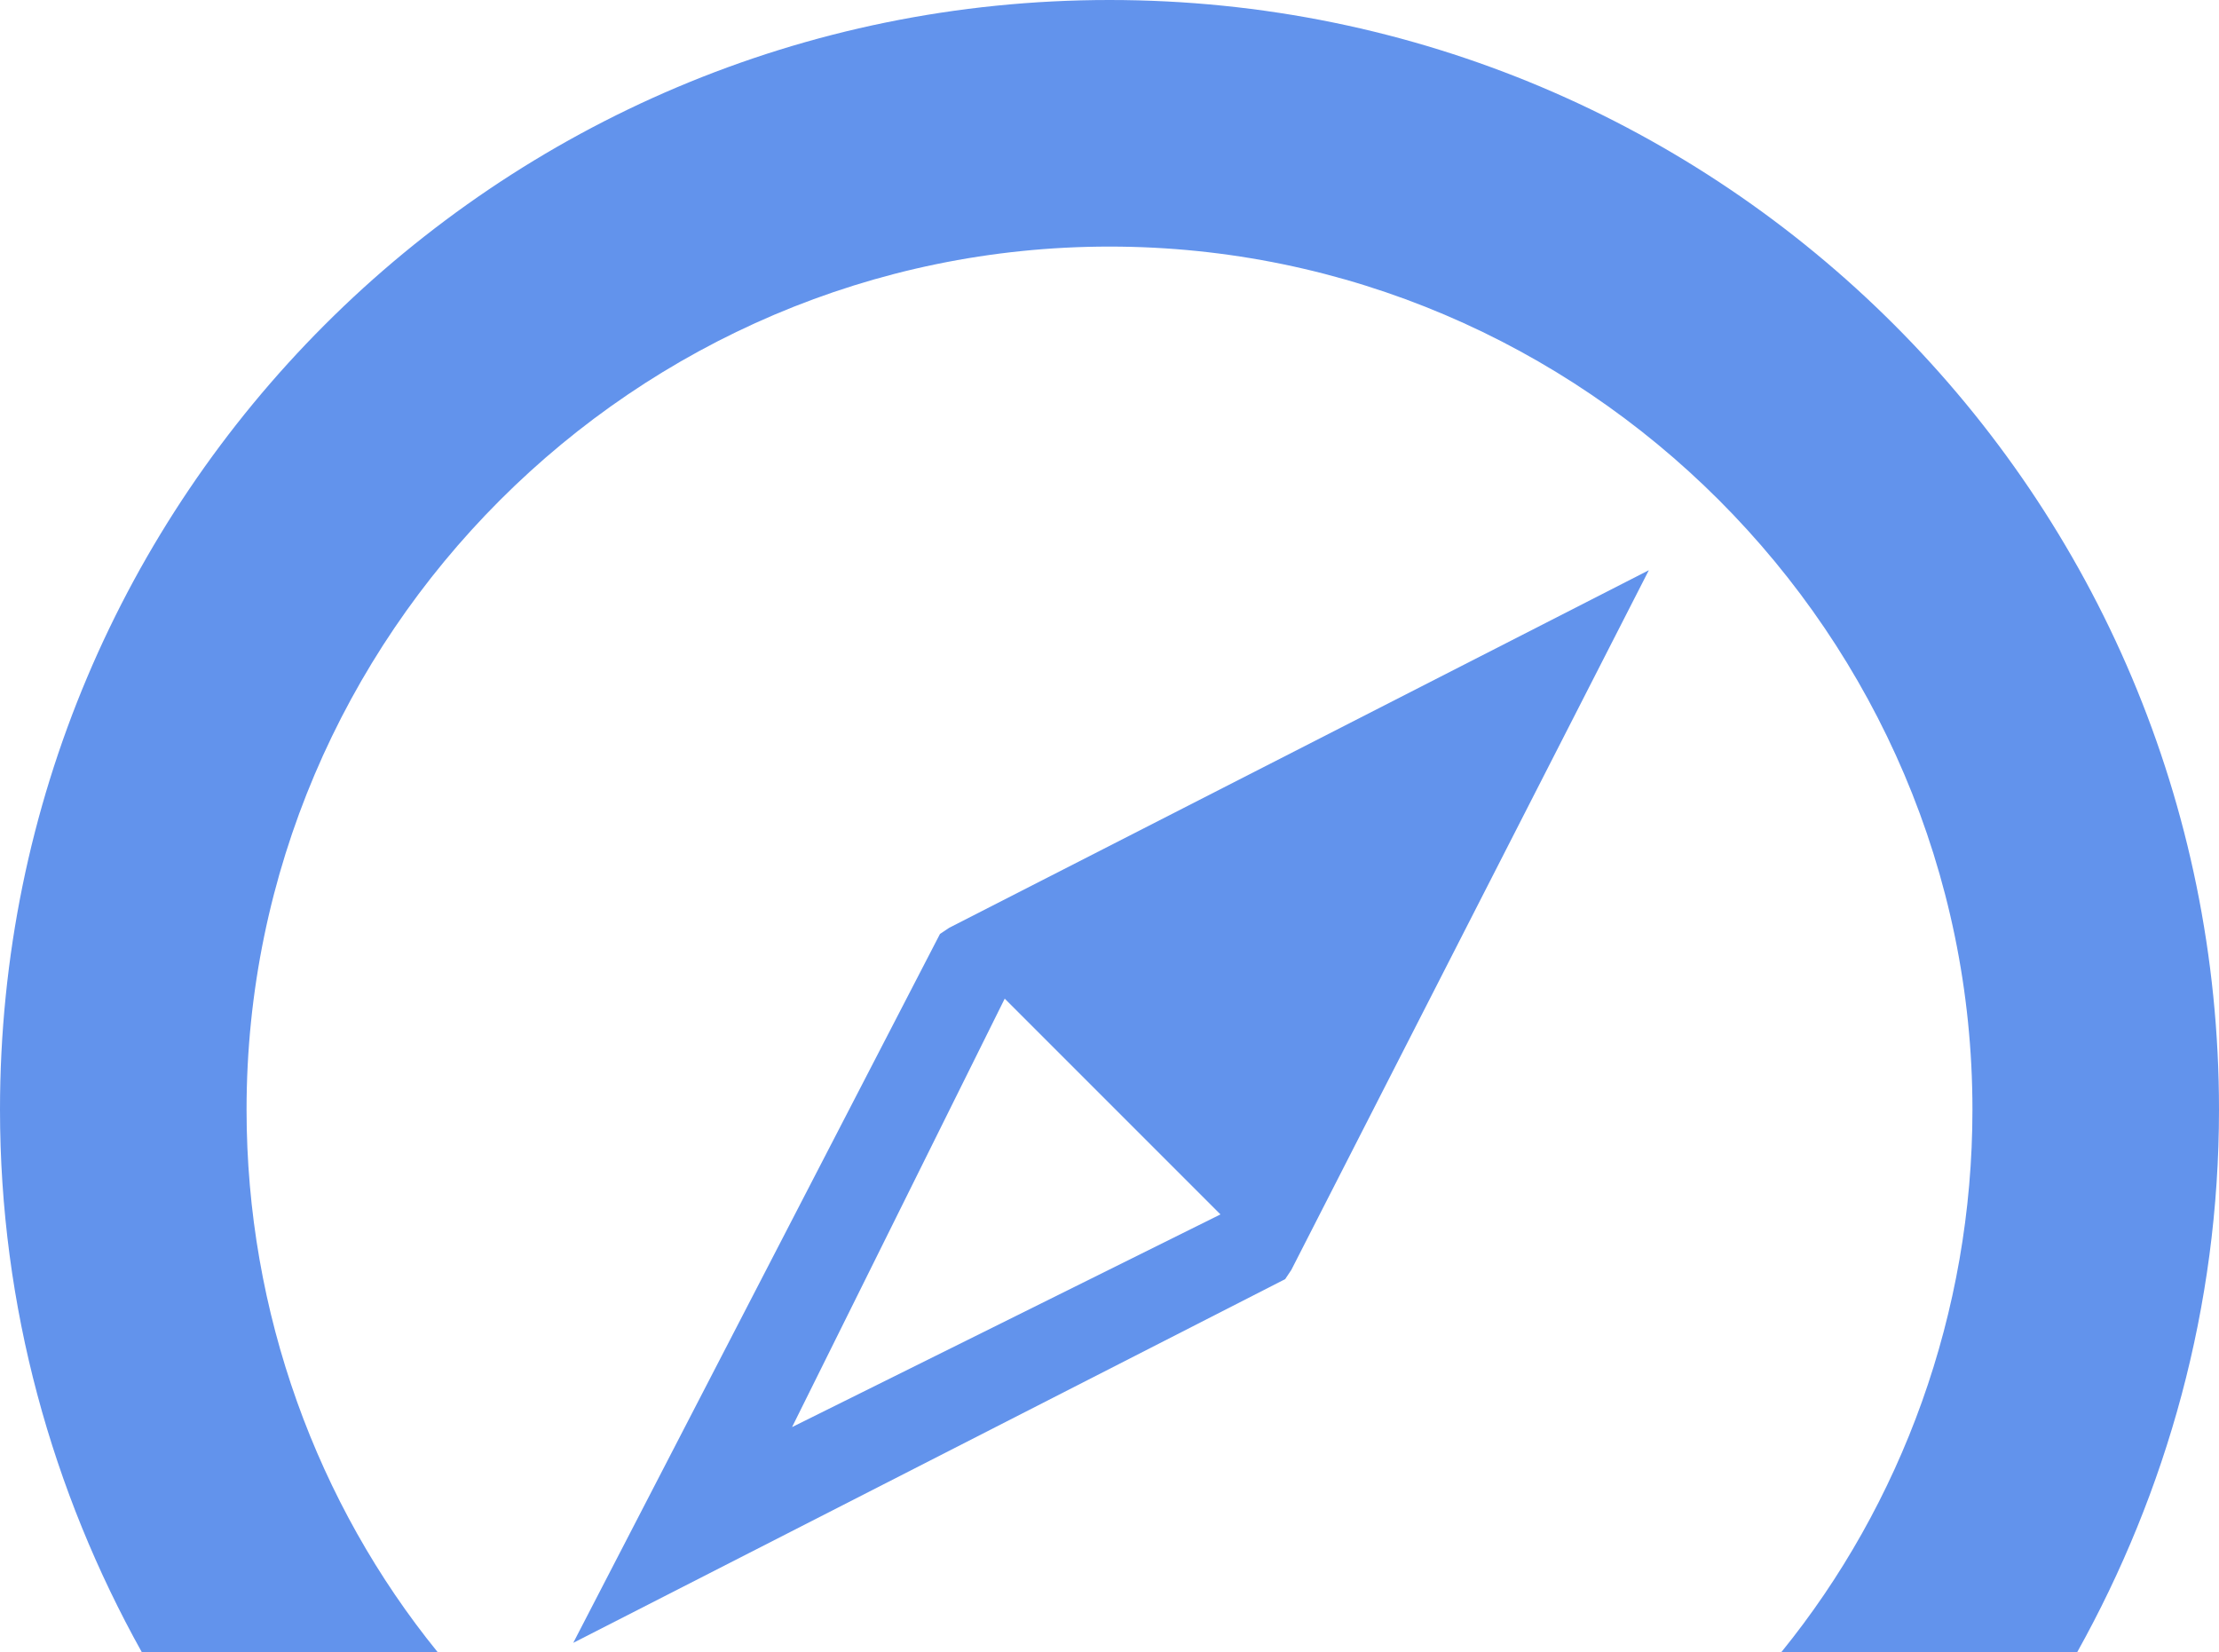<?xml version="1.0" encoding="utf-8"?>
<!-- Generator: Adobe Illustrator 19.2.1, SVG Export Plug-In . SVG Version: 6.00 Build 0)  -->
<!DOCTYPE svg PUBLIC "-//W3C//DTD SVG 1.1//EN" "http://www.w3.org/Graphics/SVG/1.1/DTD/svg11.dtd">
<svg version="1.1" id="Layer_1" xmlns="http://www.w3.org/2000/svg" xmlns:xlink="http://www.w3.org/1999/xlink" x="0px" y="0px"
	 viewBox="0 0 72 53.6" style="enable-background:new 0 0 72 53.6;" xml:space="preserve">
<style type="text/css">
	.st0{fill:#6293EC;}
</style>
<path class="st0" d="M30.5,30.3L30.5,30.3L30.5,30.3L30.5,30.3L18.6,53.3l23.1-11.8l0,0l0,0h0l0.2-0.3l11.6-22.7L30.8,30.1
	L30.5,30.3z M32.6,32.4l7,7l-13.9,6.9L32.6,32.4L32.6,32.4z"/>
<path class="st0" d="M14.2,53.6C10.3,48.8,8,42.6,8,36C8,20.6,20.6,8,36,8c15.4,0,28,12.6,28,28c0,6.6-2.3,12.8-6.2,17.6h9.6
	C70.3,48.4,72,42.4,72,36C72,16.1,55.9,0,36,0C16.1,0,0,16.1,0,36c0,6.4,1.7,12.4,4.6,17.6H14.2z"/>
</svg>

